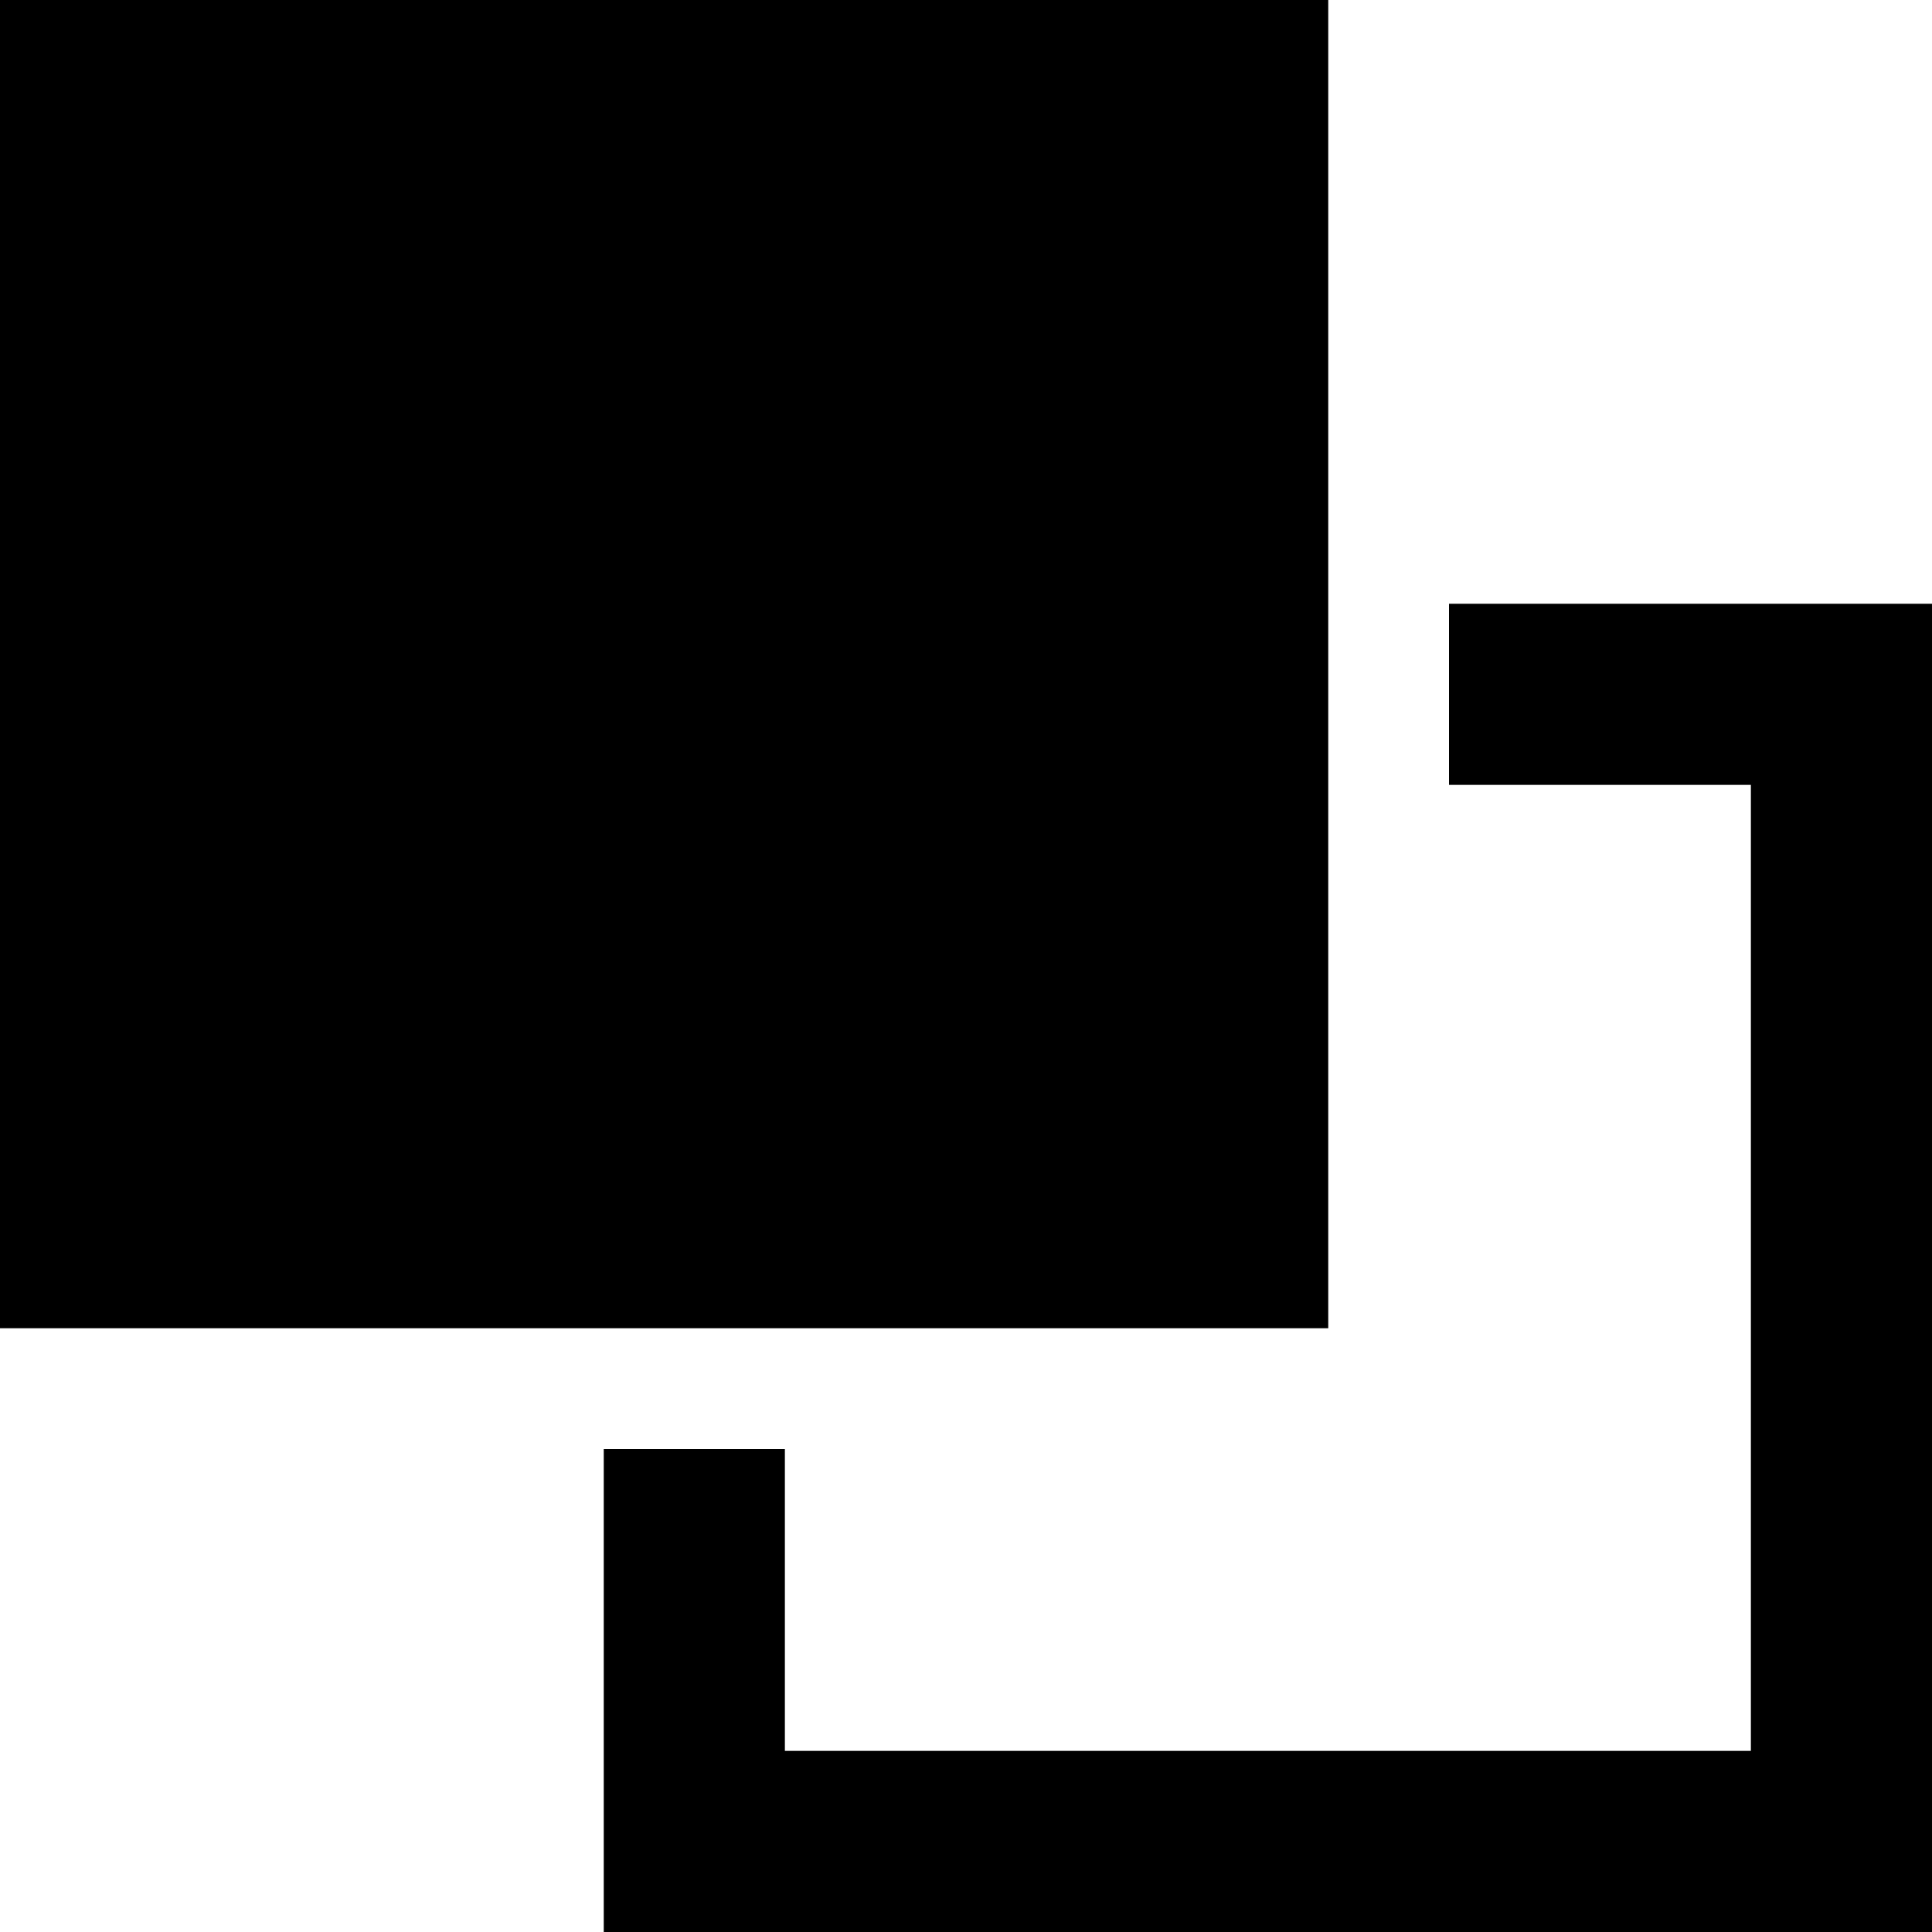<svg xmlns="http://www.w3.org/2000/svg" viewBox="0 0 512 512"><!--! Font Awesome Pro 6.5.0 by @fontawesome - https://fontawesome.com License - https://fontawesome.com/license (Commercial License) Copyright 2023 Fonticons, Inc. --><path d="M208 464H464V208H384V160h80 48v48V464v48H464 208 160V464 384h48v80zM0 352V0H352V352H0z"/></svg>